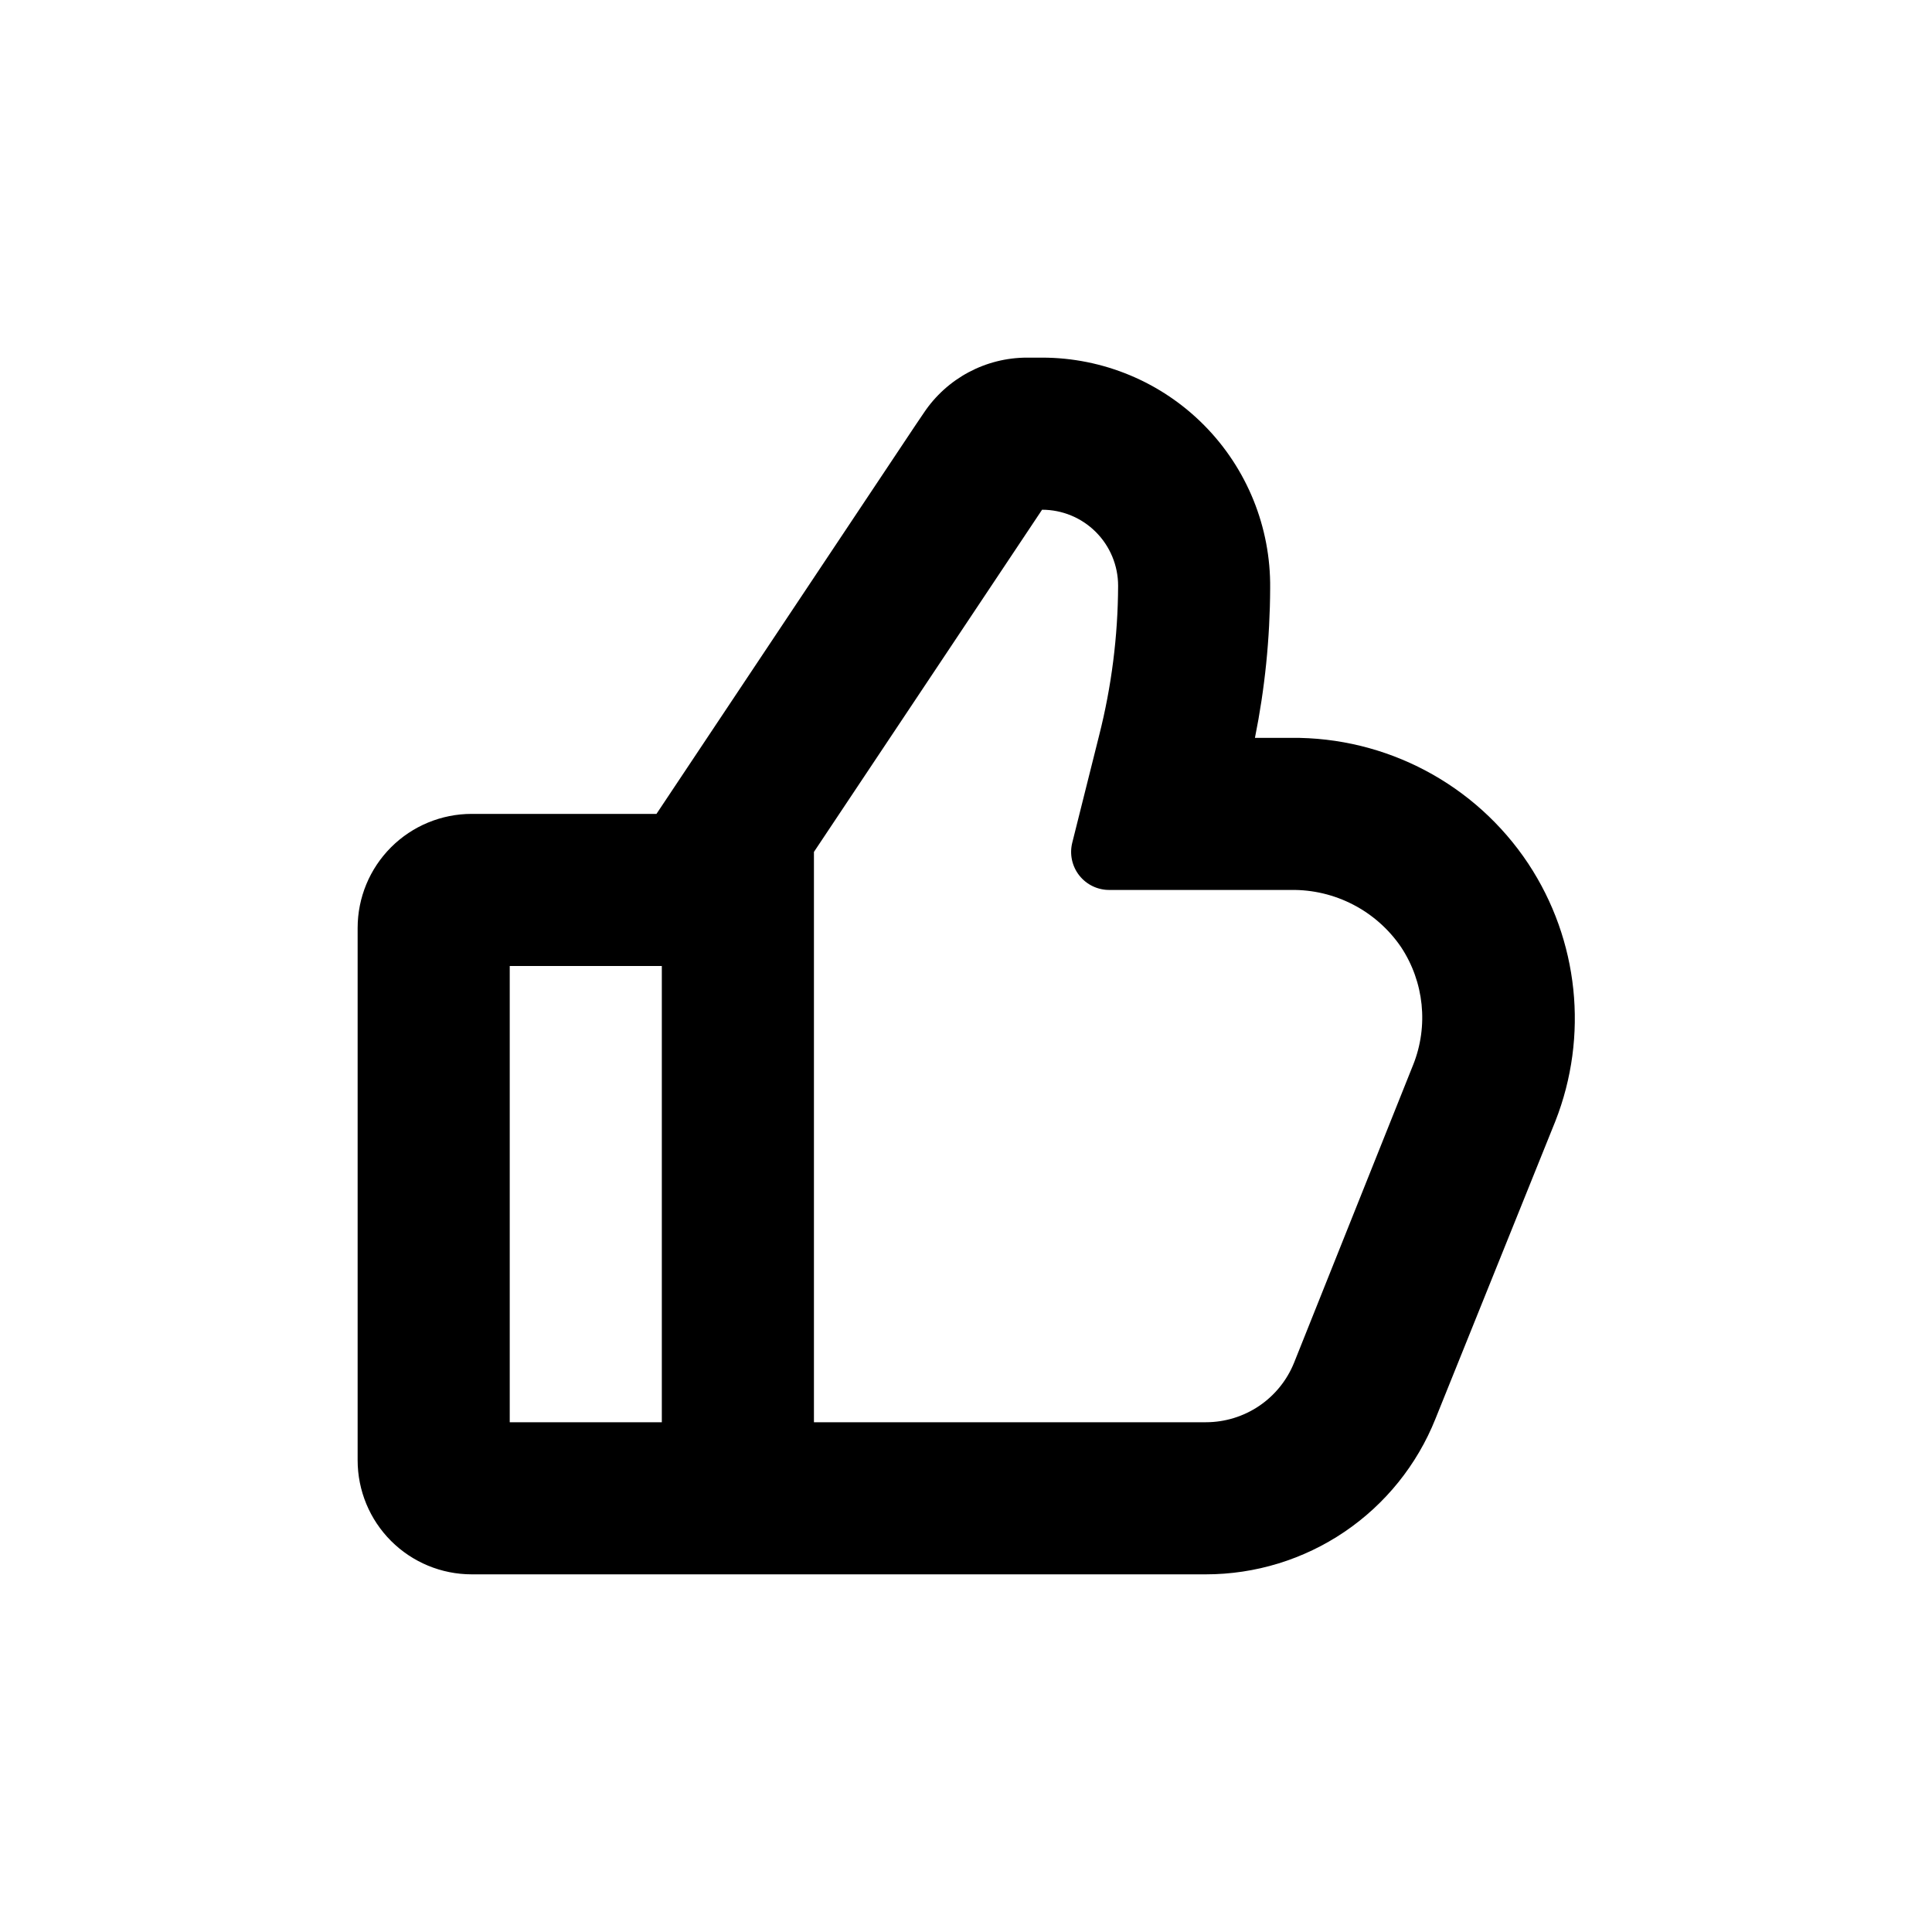 <?xml version="1.0" encoding="UTF-8"?>
<!-- Uploaded to: SVG Repo, www.svgrepo.com, Generator: SVG Repo Mixer Tools -->
<svg fill="#000000" width="800px" height="800px" version="1.1" viewBox="144 144 512 512" xmlns="http://www.w3.org/2000/svg">
 <path d="m549.02 372.89c-13.973-21.059-37.652-33.609-62.926-33.352h-9.52c2.633-13.055 3.981-26.336 4.031-39.652 0.172-16.145-6.117-31.691-17.477-43.172-11.355-11.48-26.832-17.941-42.98-17.938h-3.93c-11.016-0.012-21.305 5.492-27.41 14.66l-2.215 3.273-68.621 102.98h-48.969c-8.016 0-15.707 3.184-21.375 8.852-5.668 5.668-8.852 13.359-8.852 21.375v141.07c0 8.02 3.184 15.707 8.852 21.375 5.668 5.668 13.359 8.855 21.375 8.855h194.57c13.09 0 25.879-3.922 36.719-11.258 10.836-7.336 19.23-17.754 24.094-29.906l31.789-78.895c8.879-22.562 6.211-48.035-7.156-68.266zm-229.63 148.02h-40.305v-120.91h40.305zm199.11-94.719-31.539 78.898c-1.871 4.668-5.098 8.672-9.266 11.492-4.168 2.816-9.082 4.324-14.113 4.328h-103.88v-151.14l60.457-90.684c5.344 0 10.469 2.121 14.25 5.902 3.777 3.777 5.902 8.902 5.902 14.25-0.051 13.387-1.746 26.723-5.039 39.699l-7.106 28.363c-0.766 3.039-0.078 6.266 1.867 8.723 1.945 2.457 4.926 3.871 8.059 3.824h48.012c11.645-0.176 22.598 5.5 29.172 15.113 6.133 9.254 7.336 20.926 3.227 31.234z"/>
</svg>